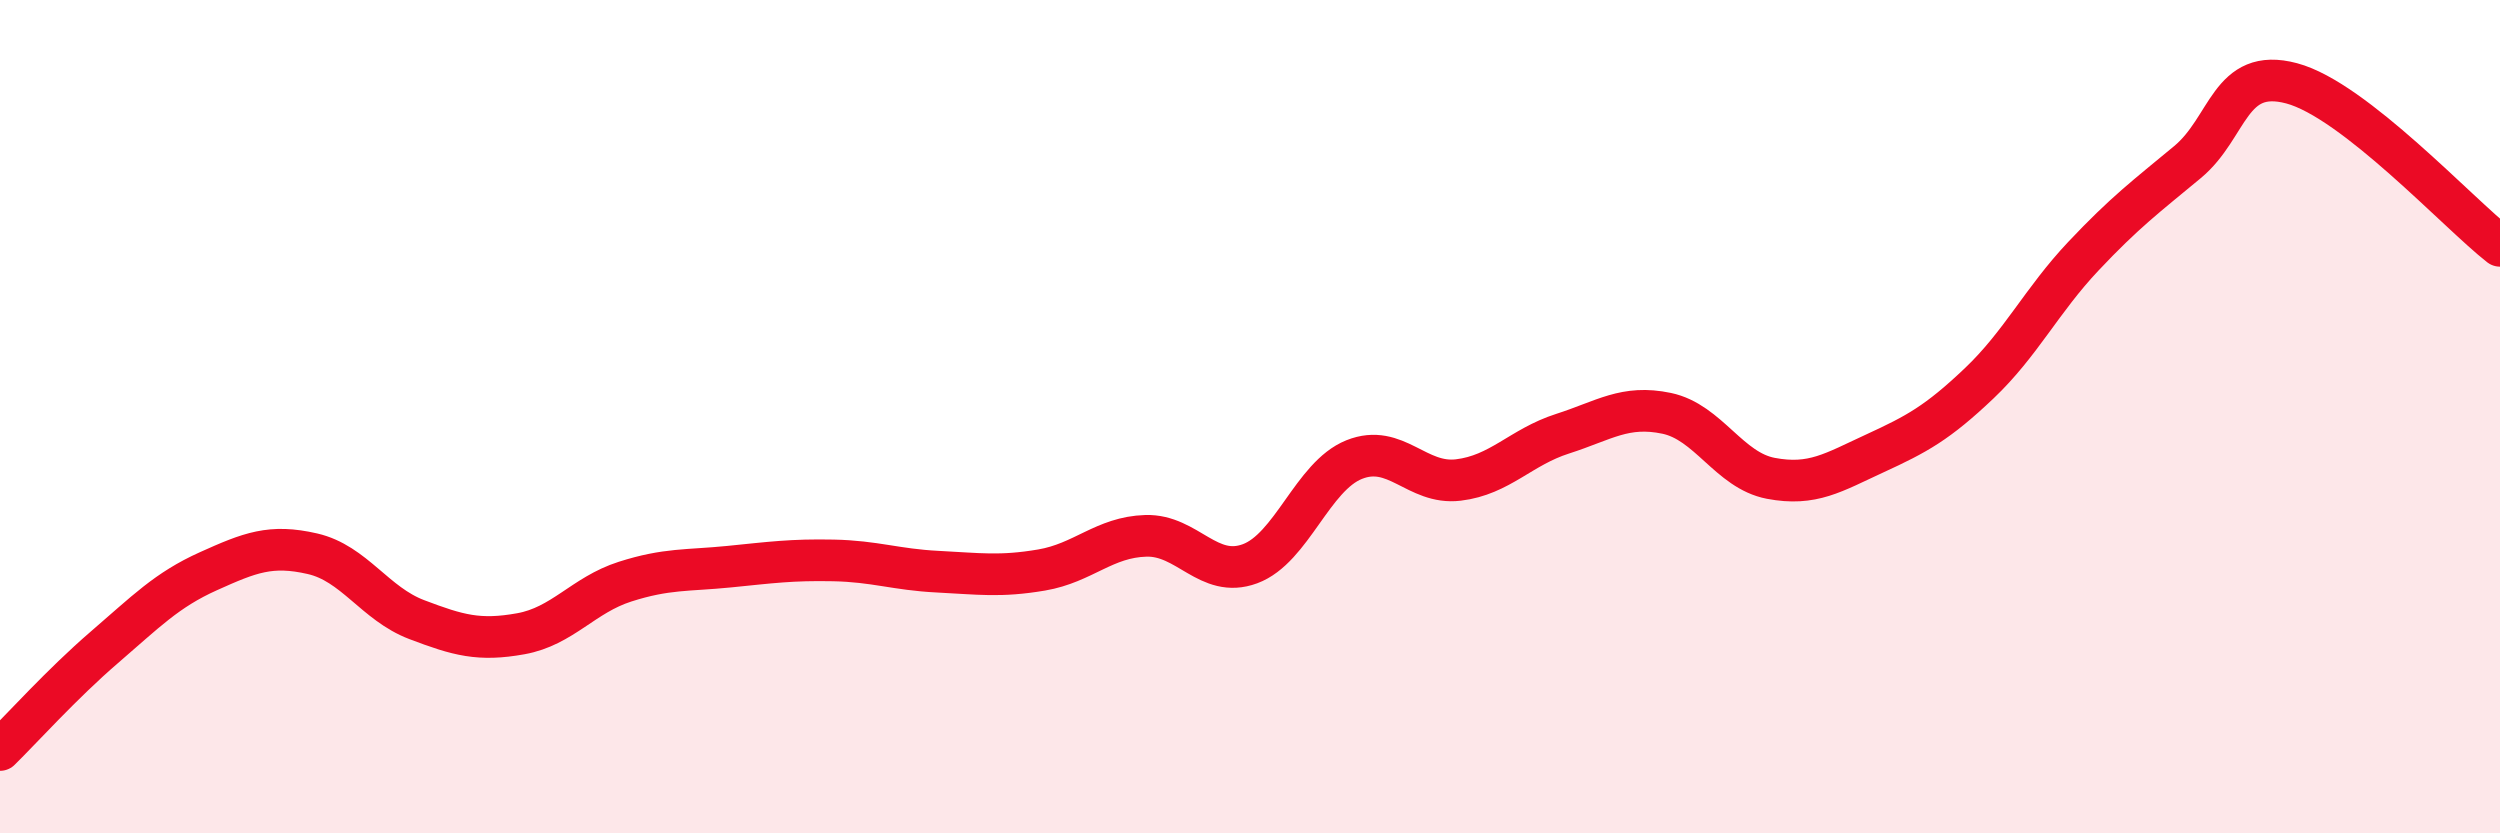 
    <svg width="60" height="20" viewBox="0 0 60 20" xmlns="http://www.w3.org/2000/svg">
      <path
        d="M 0,18 C 0.5,17.51 1.5,16.4 2.5,15.54 C 3.5,14.68 4,14.16 5,13.71 C 6,13.26 6.5,13.06 7.5,13.29 C 8.5,13.52 9,14.49 10,14.87 C 11,15.25 11.5,15.39 12.5,15.21 C 13.5,15.03 14,14.28 15,13.96 C 16,13.64 16.5,13.7 17.5,13.6 C 18.5,13.5 19,13.43 20,13.45 C 21,13.47 21.5,13.67 22.5,13.72 C 23.5,13.77 24,13.85 25,13.68 C 26,13.51 26.5,12.89 27.5,12.86 C 28.5,12.83 29,13.9 30,13.53 C 31,13.16 31.5,11.43 32.5,11.03 C 33.5,10.63 34,11.64 35,11.52 C 36,11.4 36.5,10.73 37.5,10.41 C 38.5,10.09 39,9.71 40,9.92 C 41,10.13 41.5,11.29 42.5,11.48 C 43.5,11.67 44,11.34 45,10.88 C 46,10.42 46.5,10.15 47.5,9.2 C 48.5,8.25 49,7.21 50,6.15 C 51,5.09 51.5,4.72 52.5,3.89 C 53.5,3.06 53.5,1.6 55,2 C 56.5,2.4 59,5.12 60,5.9L60 20L0 20Z"
        fill="#EB0A25"
        opacity="0.1"
        stroke-linecap="round"
        stroke-linejoin="round"
      />
      <path
        d="M 0,18 C 0.5,17.51 1.5,16.4 2.5,15.54 C 3.5,14.68 4,14.16 5,13.71 C 6,13.26 6.5,13.06 7.5,13.29 C 8.5,13.52 9,14.49 10,14.87 C 11,15.25 11.5,15.39 12.5,15.21 C 13.5,15.03 14,14.28 15,13.96 C 16,13.64 16.5,13.7 17.5,13.6 C 18.5,13.5 19,13.43 20,13.45 C 21,13.47 21.5,13.67 22.5,13.72 C 23.5,13.77 24,13.85 25,13.68 C 26,13.51 26.5,12.89 27.5,12.86 C 28.5,12.83 29,13.9 30,13.53 C 31,13.16 31.5,11.43 32.5,11.03 C 33.5,10.63 34,11.64 35,11.52 C 36,11.4 36.5,10.73 37.5,10.41 C 38.5,10.09 39,9.71 40,9.92 C 41,10.13 41.5,11.29 42.5,11.48 C 43.5,11.67 44,11.34 45,10.88 C 46,10.42 46.5,10.15 47.5,9.2 C 48.5,8.25 49,7.21 50,6.15 C 51,5.09 51.5,4.72 52.5,3.89 C 53.5,3.06 53.5,1.6 55,2 C 56.5,2.4 59,5.12 60,5.9"
        stroke="#EB0A25"
        stroke-width="1"
        fill="none"
        stroke-linecap="round"
        stroke-linejoin="round"
      />
    </svg>
  